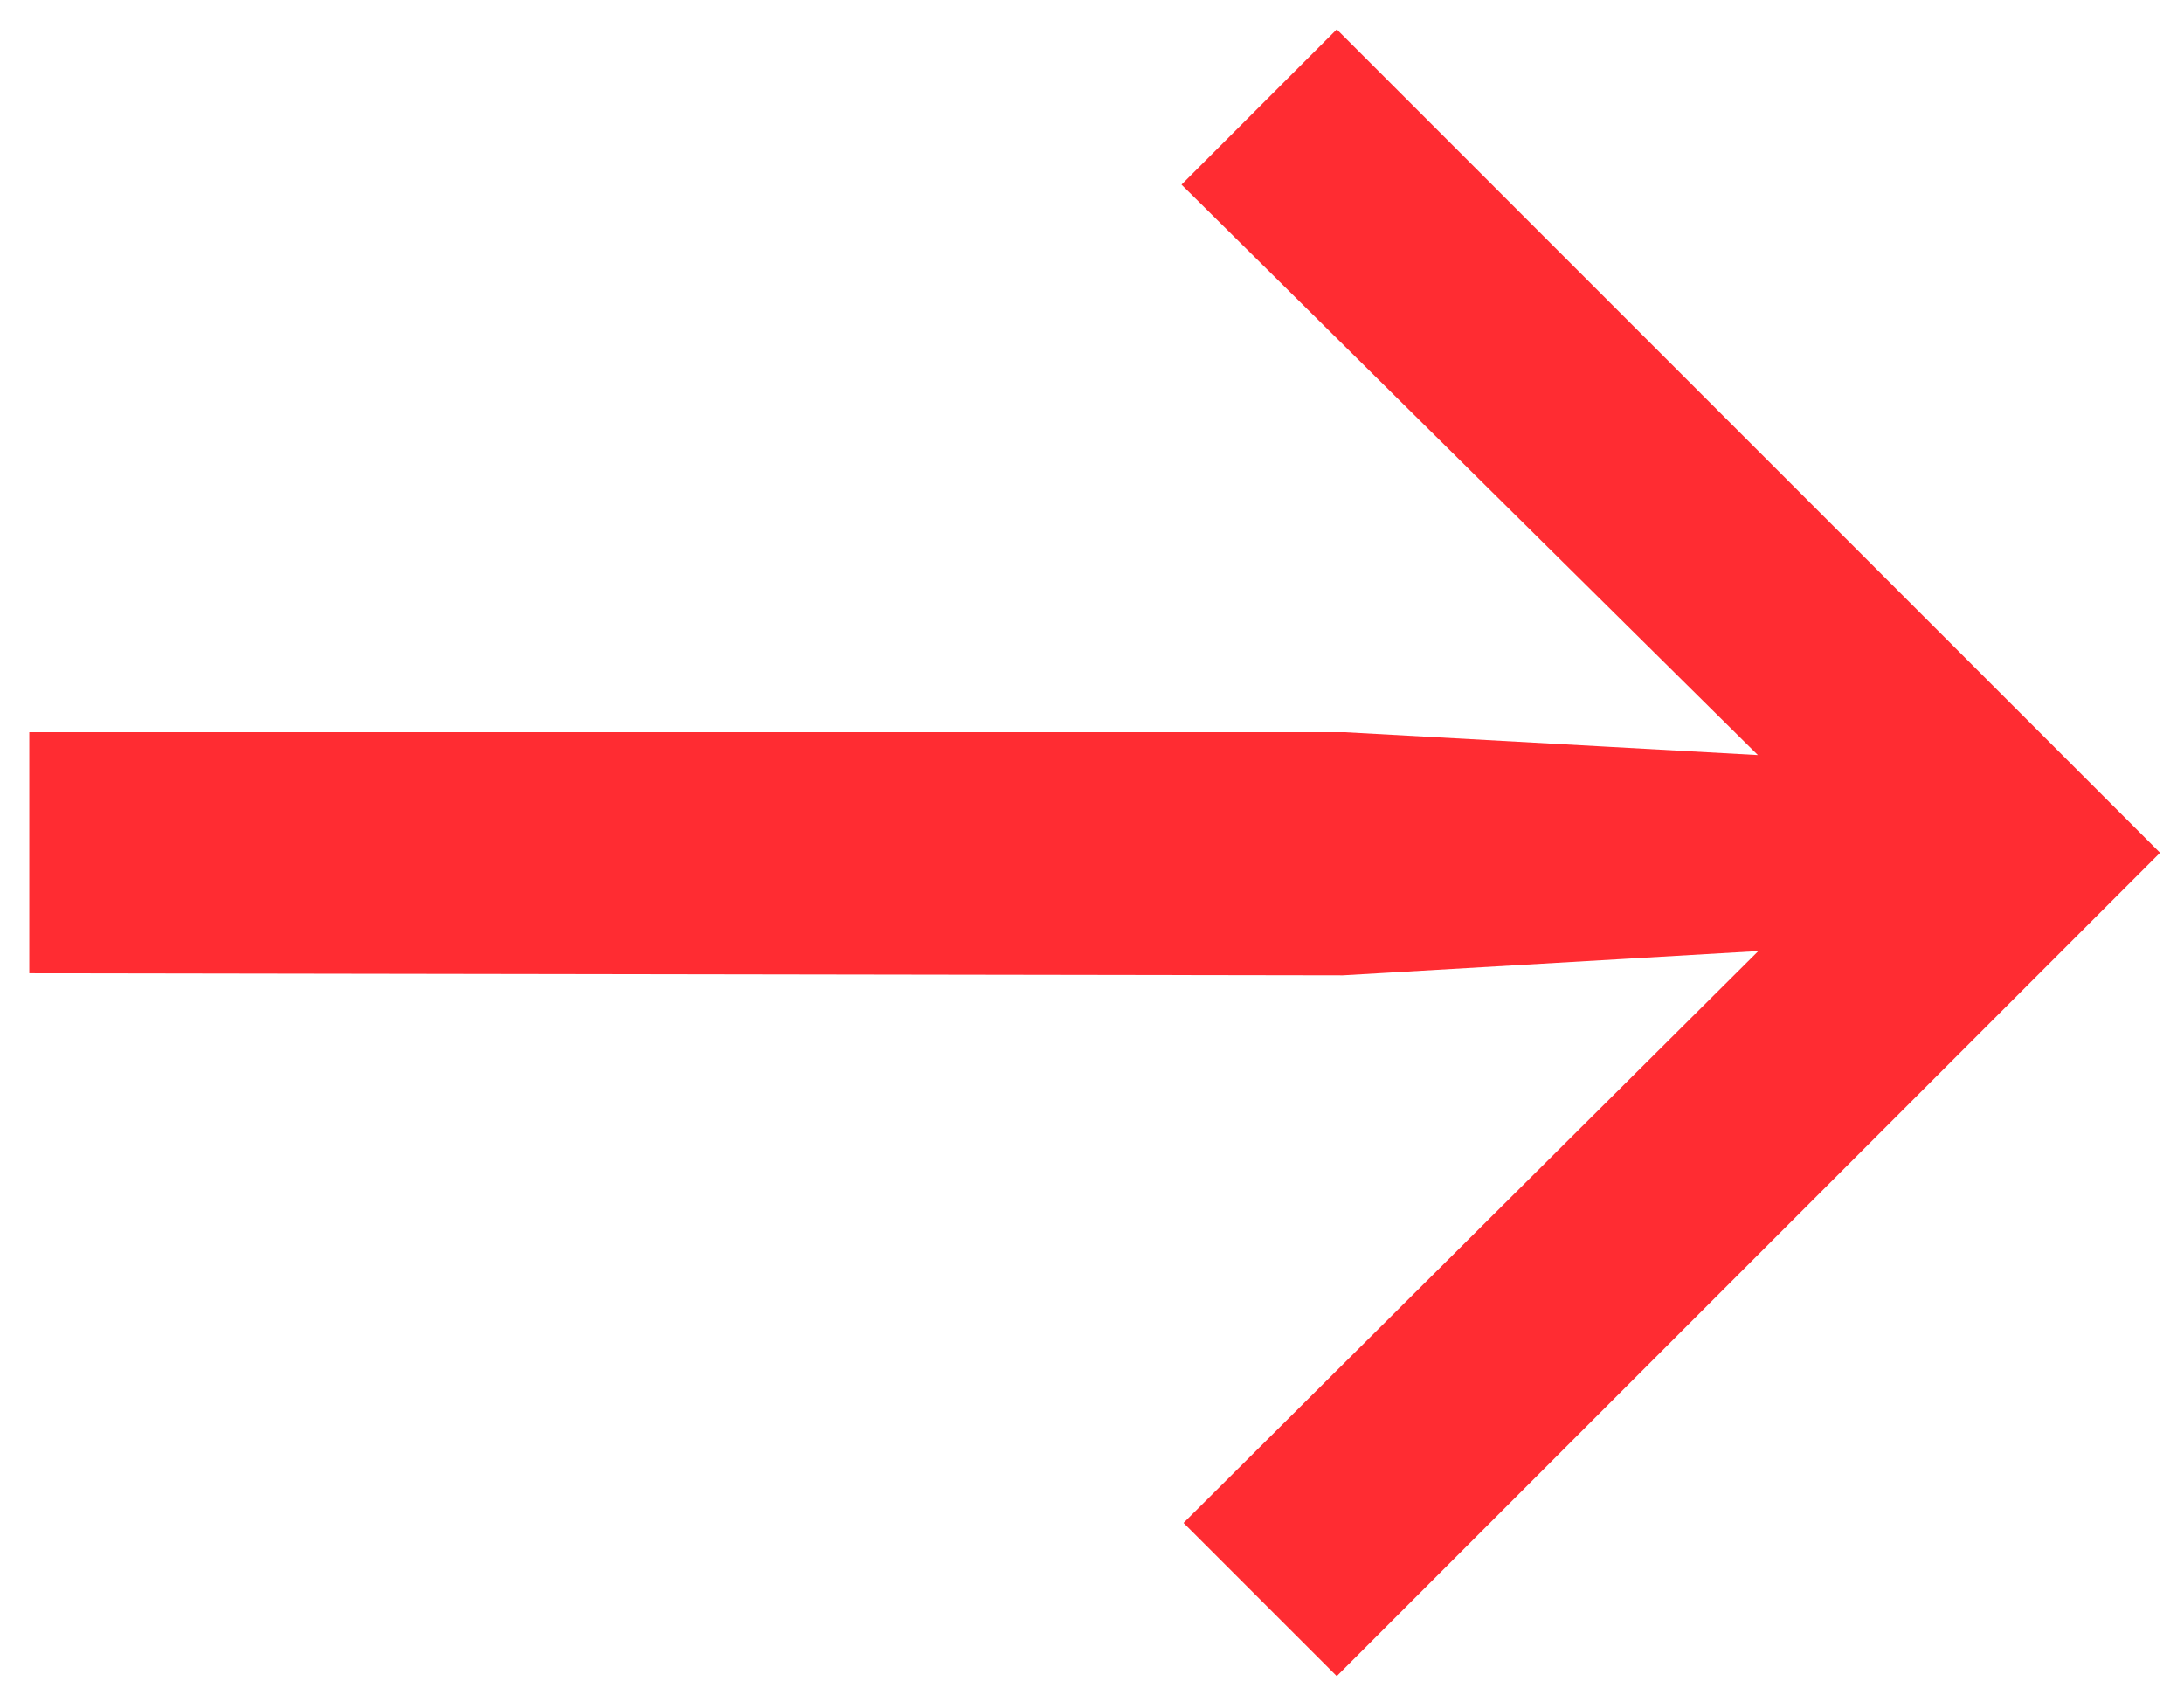 <svg width="67" height="52" viewBox="0 0 67 52" fill="none" xmlns="http://www.w3.org/2000/svg">
<path d="M0.899 29.854L0.899 22.459L41.259 22.459L60.499 23.524L60.499 28.789L41.197 29.917L0.899 29.854ZM36.308 46.713L60.249 22.898L60.249 29.416L36.246 5.663L41.009 0.9L66.265 26.157L41.009 51.413L36.308 46.713Z" fill="#FF2C32"/>
</svg>

